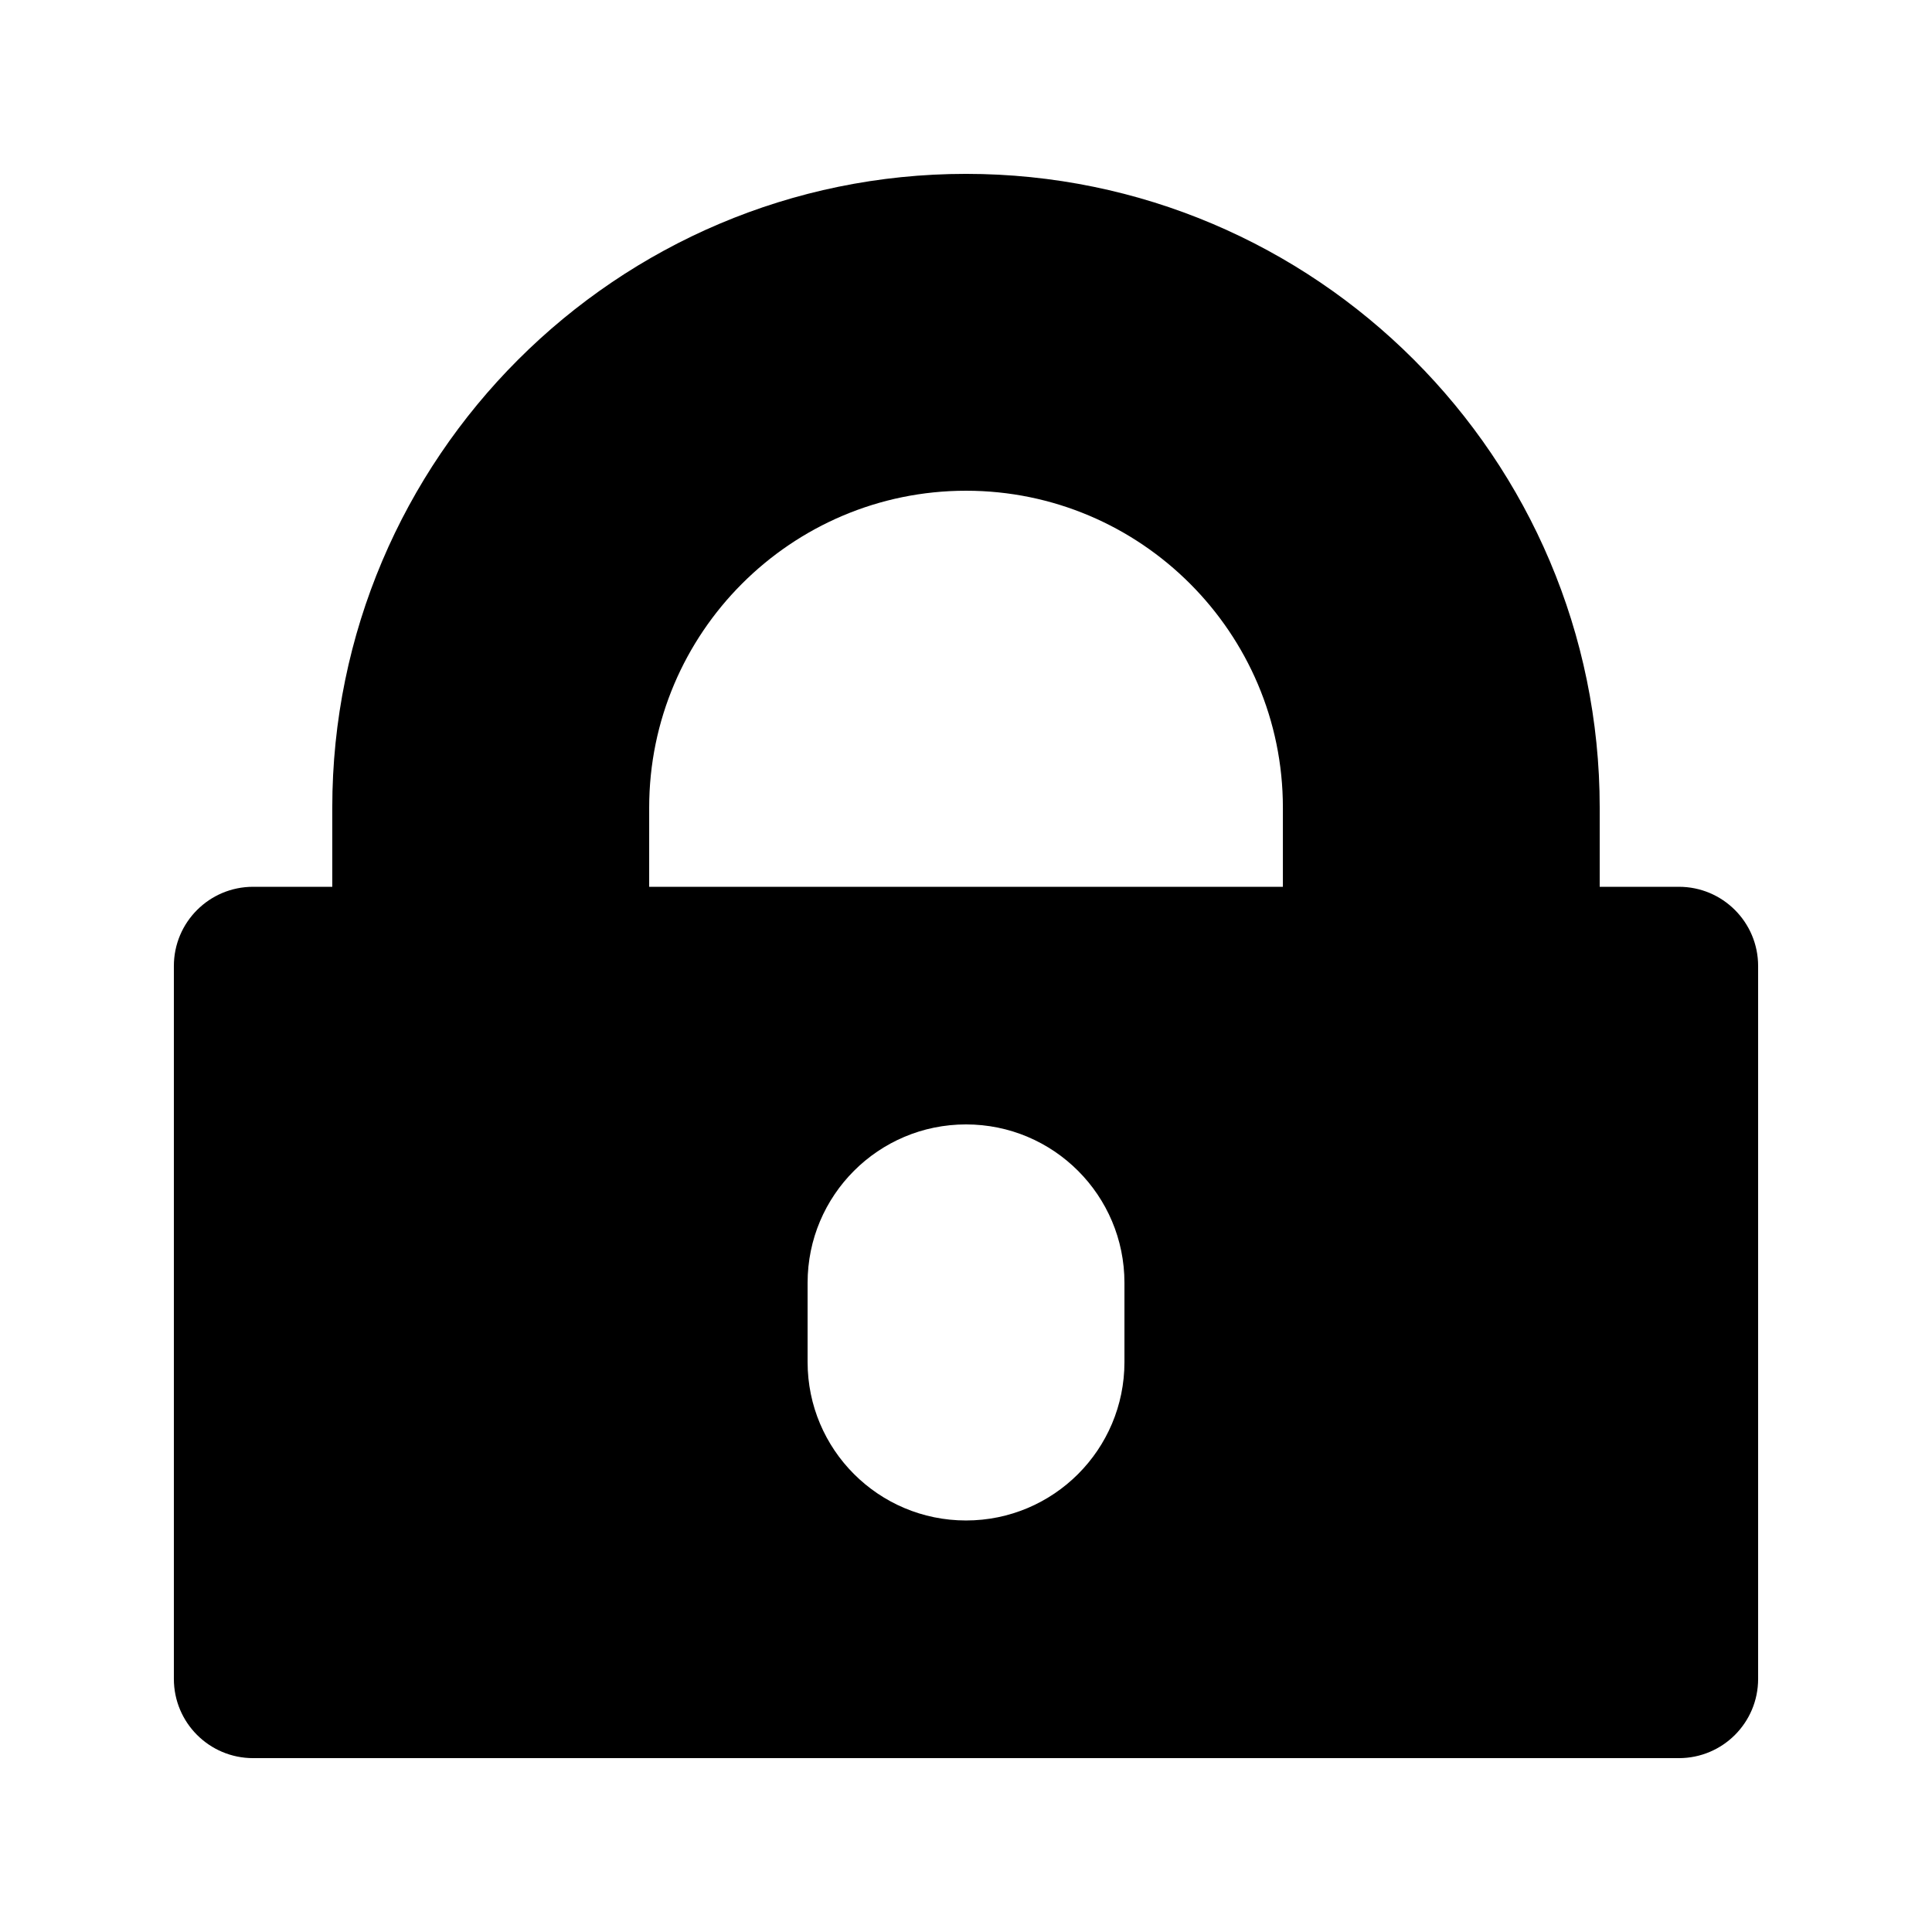 <?xml version="1.0" encoding="UTF-8"?>
<!-- Uploaded to: ICON Repo, www.svgrepo.com, Generator: ICON Repo Mixer Tools -->
<svg fill="#000000" width="800px" height="800px" version="1.1" viewBox="144 144 512 512" xmlns="http://www.w3.org/2000/svg">
 <path d="m588.93 379.01h-20.992v-20.992c0-92.598-75.336-167.94-167.94-167.94-92.598 0-167.94 75.336-167.94 167.94v20.992h-20.988c-11.602 0-20.992 9.398-20.992 20.992v188.93c0 11.594 9.391 20.992 20.992 20.992h377.86c11.602 0 20.992-9.398 20.992-20.992v-188.93c0-11.594-9.387-20.992-20.992-20.992zm-272.89-20.992c0-46.301 37.66-83.969 83.969-83.969s83.969 37.668 83.969 83.969v20.992h-167.94zm125.95 146.94c0 23.188-18.797 41.984-41.984 41.984s-41.984-18.797-41.984-41.984v-20.992c0-23.188 18.797-41.984 41.984-41.984s41.984 18.797 41.984 41.984z"/>
</svg>